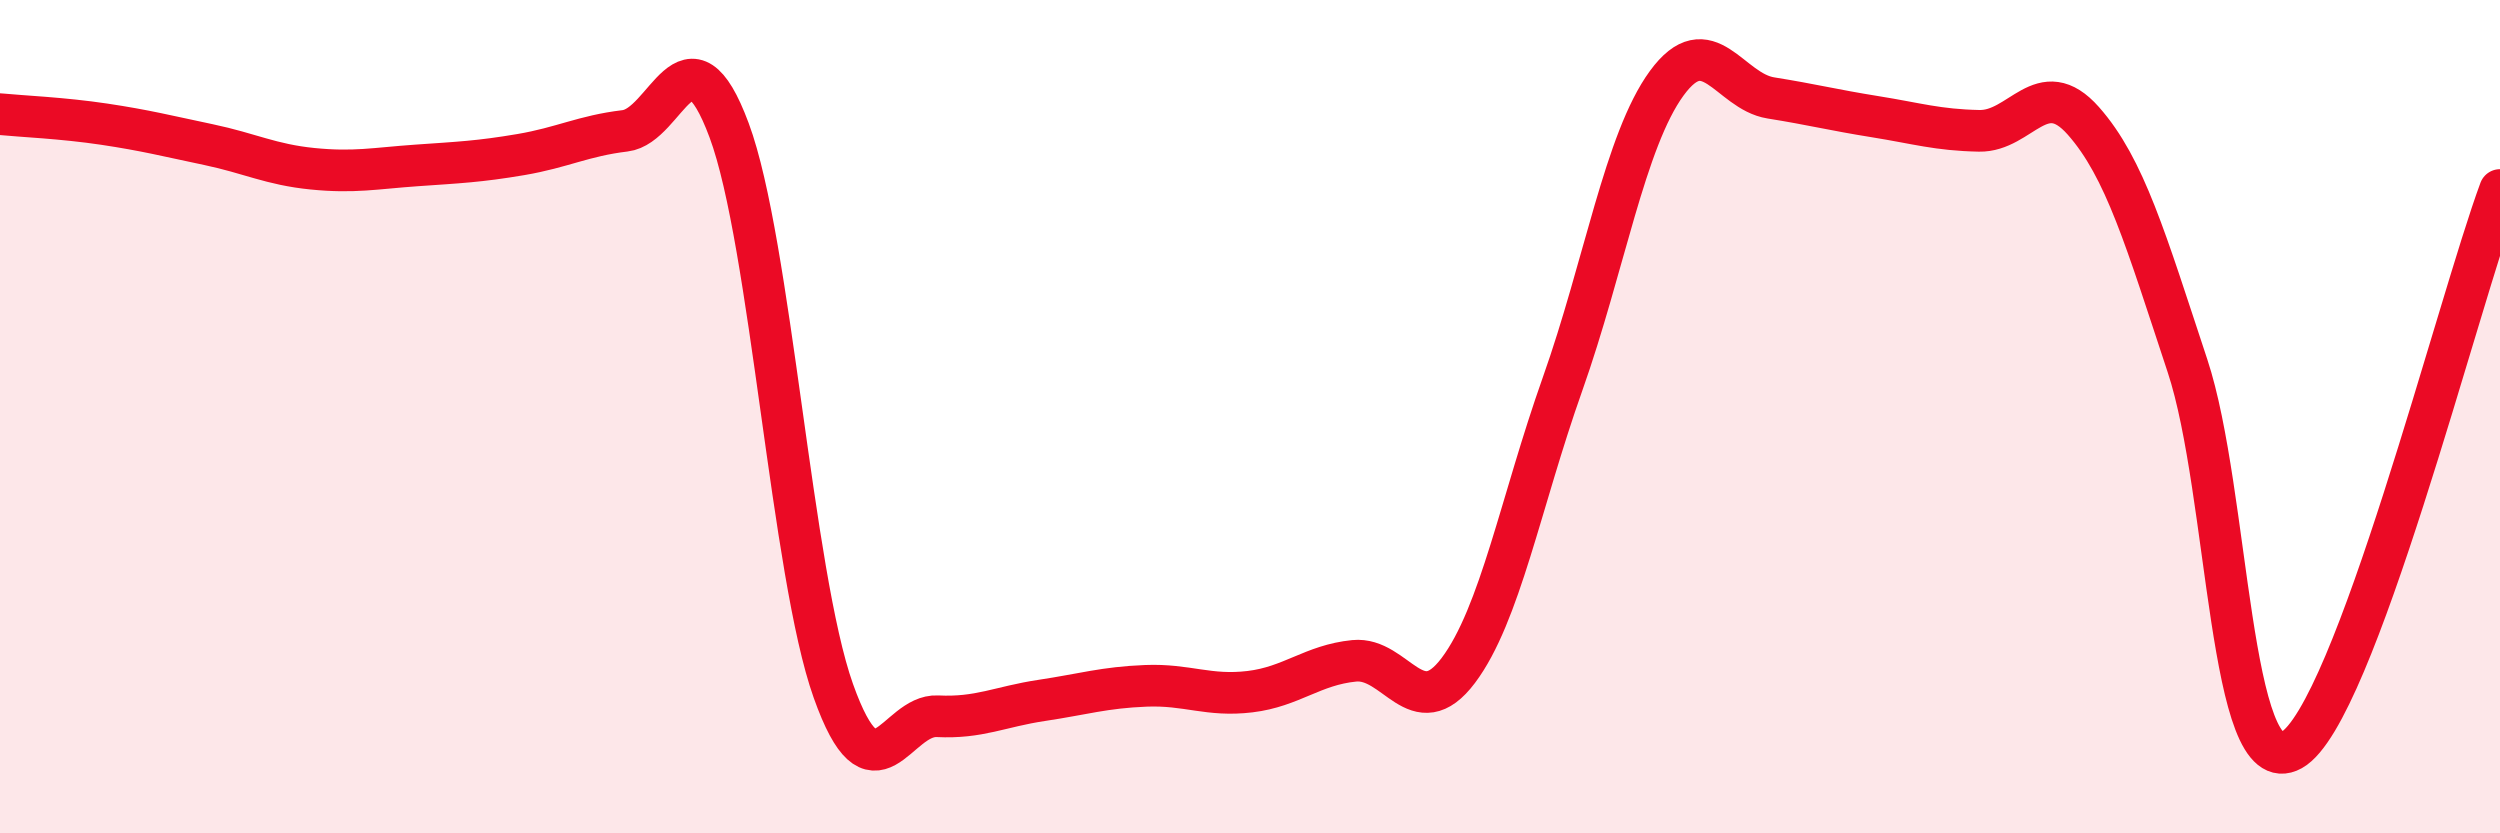 
    <svg width="60" height="20" viewBox="0 0 60 20" xmlns="http://www.w3.org/2000/svg">
      <path
        d="M 0,2.74 C 0.5,2.79 1.5,2.83 2.5,2.98 C 3.5,3.13 4,3.26 5,3.47 C 6,3.68 6.5,3.95 7.5,4.05 C 8.5,4.15 9,4.04 10,3.97 C 11,3.9 11.5,3.88 12.5,3.71 C 13.5,3.54 14,3.26 15,3.14 C 16,3.02 16.5,0.44 17.5,3.13 C 18.5,5.82 19,13.77 20,16.58 C 21,19.39 21.5,17.14 22.5,17.19 C 23.5,17.24 24,16.96 25,16.81 C 26,16.66 26.5,16.5 27.5,16.46 C 28.5,16.42 29,16.72 30,16.6 C 31,16.48 31.5,15.96 32.5,15.86 C 33.5,15.76 34,17.42 35,16.09 C 36,14.76 36.5,12.04 37.5,9.22 C 38.5,6.4 39,3.37 40,2 C 41,0.63 41.5,2.19 42.5,2.35 C 43.5,2.51 44,2.64 45,2.8 C 46,2.96 46.5,3.12 47.5,3.14 C 48.5,3.16 49,1.77 50,2.9 C 51,4.03 51.5,5.76 52.5,8.78 C 53.5,11.8 53.5,18.84 55,18 C 56.5,17.16 59,7.25 60,4.56L60 20L0 20Z"
        fill="#EB0A25"
        opacity="0.1"
        stroke-linecap="round"
        stroke-linejoin="round"
      />
      <path
        d="M 0,2.74 C 0.5,2.79 1.5,2.83 2.5,2.98 C 3.5,3.13 4,3.26 5,3.47 C 6,3.68 6.5,3.95 7.5,4.05 C 8.5,4.15 9,4.04 10,3.97 C 11,3.9 11.5,3.88 12.5,3.71 C 13.5,3.54 14,3.26 15,3.14 C 16,3.02 16.5,0.44 17.5,3.13 C 18.5,5.82 19,13.77 20,16.58 C 21,19.39 21.5,17.14 22.5,17.19 C 23.5,17.24 24,16.96 25,16.81 C 26,16.66 26.5,16.5 27.5,16.46 C 28.5,16.42 29,16.72 30,16.6 C 31,16.48 31.5,15.96 32.5,15.86 C 33.5,15.76 34,17.42 35,16.09 C 36,14.76 36.5,12.04 37.5,9.22 C 38.5,6.4 39,3.37 40,2 C 41,0.63 41.5,2.19 42.5,2.35 C 43.5,2.51 44,2.64 45,2.8 C 46,2.96 46.5,3.12 47.5,3.14 C 48.5,3.16 49,1.77 50,2.9 C 51,4.03 51.5,5.76 52.5,8.78 C 53.5,11.8 53.5,18.84 55,18 C 56.5,17.16 59,7.25 60,4.56"
        stroke="#EB0A25"
        stroke-width="1"
        fill="none"
        stroke-linecap="round"
        stroke-linejoin="round"
      />
    </svg>
  